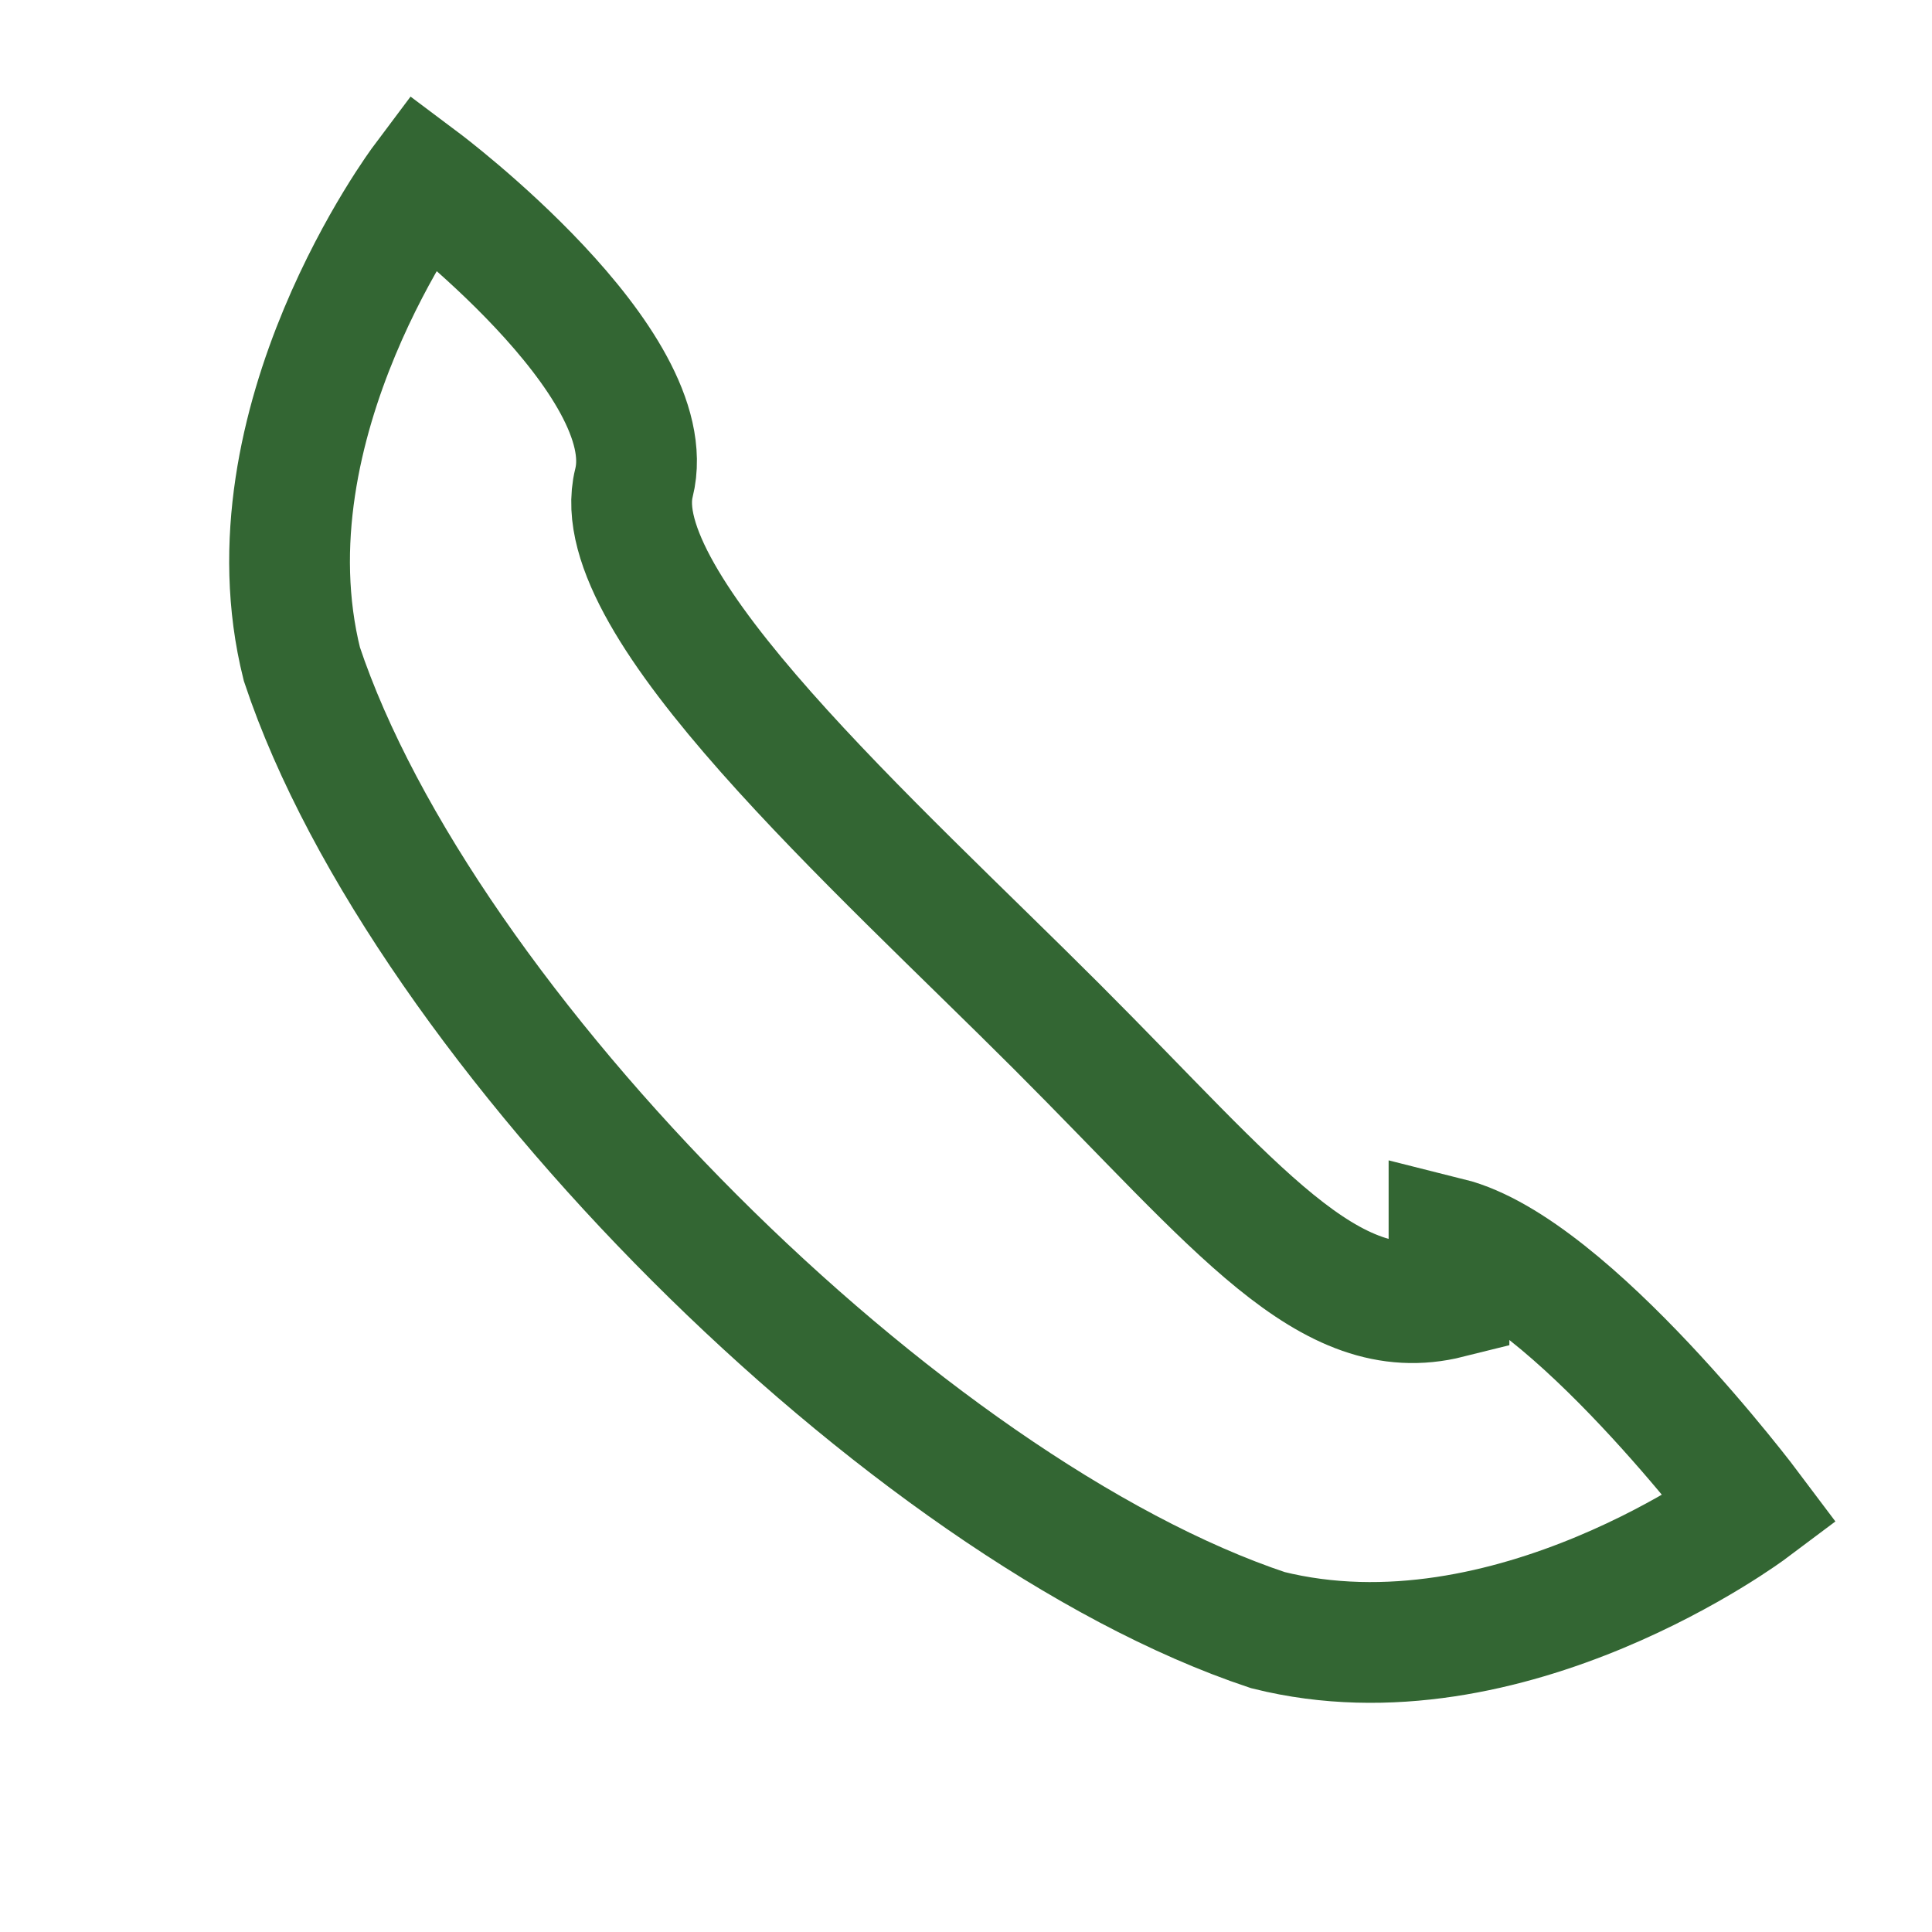 <?xml version="1.0" encoding="UTF-8"?>
<svg xmlns="http://www.w3.org/2000/svg" width="32" height="32" viewBox="0 0 32 32"><path d="M24 21.5c-2 .5-3.5-1.5-6.5-4.5S10 10 10.5 8C11 6 7 3 7 3s-3 4-2 8c2 6 10 14 16 16 4 1 8-2 8-2s-3-4-5-4.5z" fill="none" stroke="#336633" stroke-width="2"/></svg>